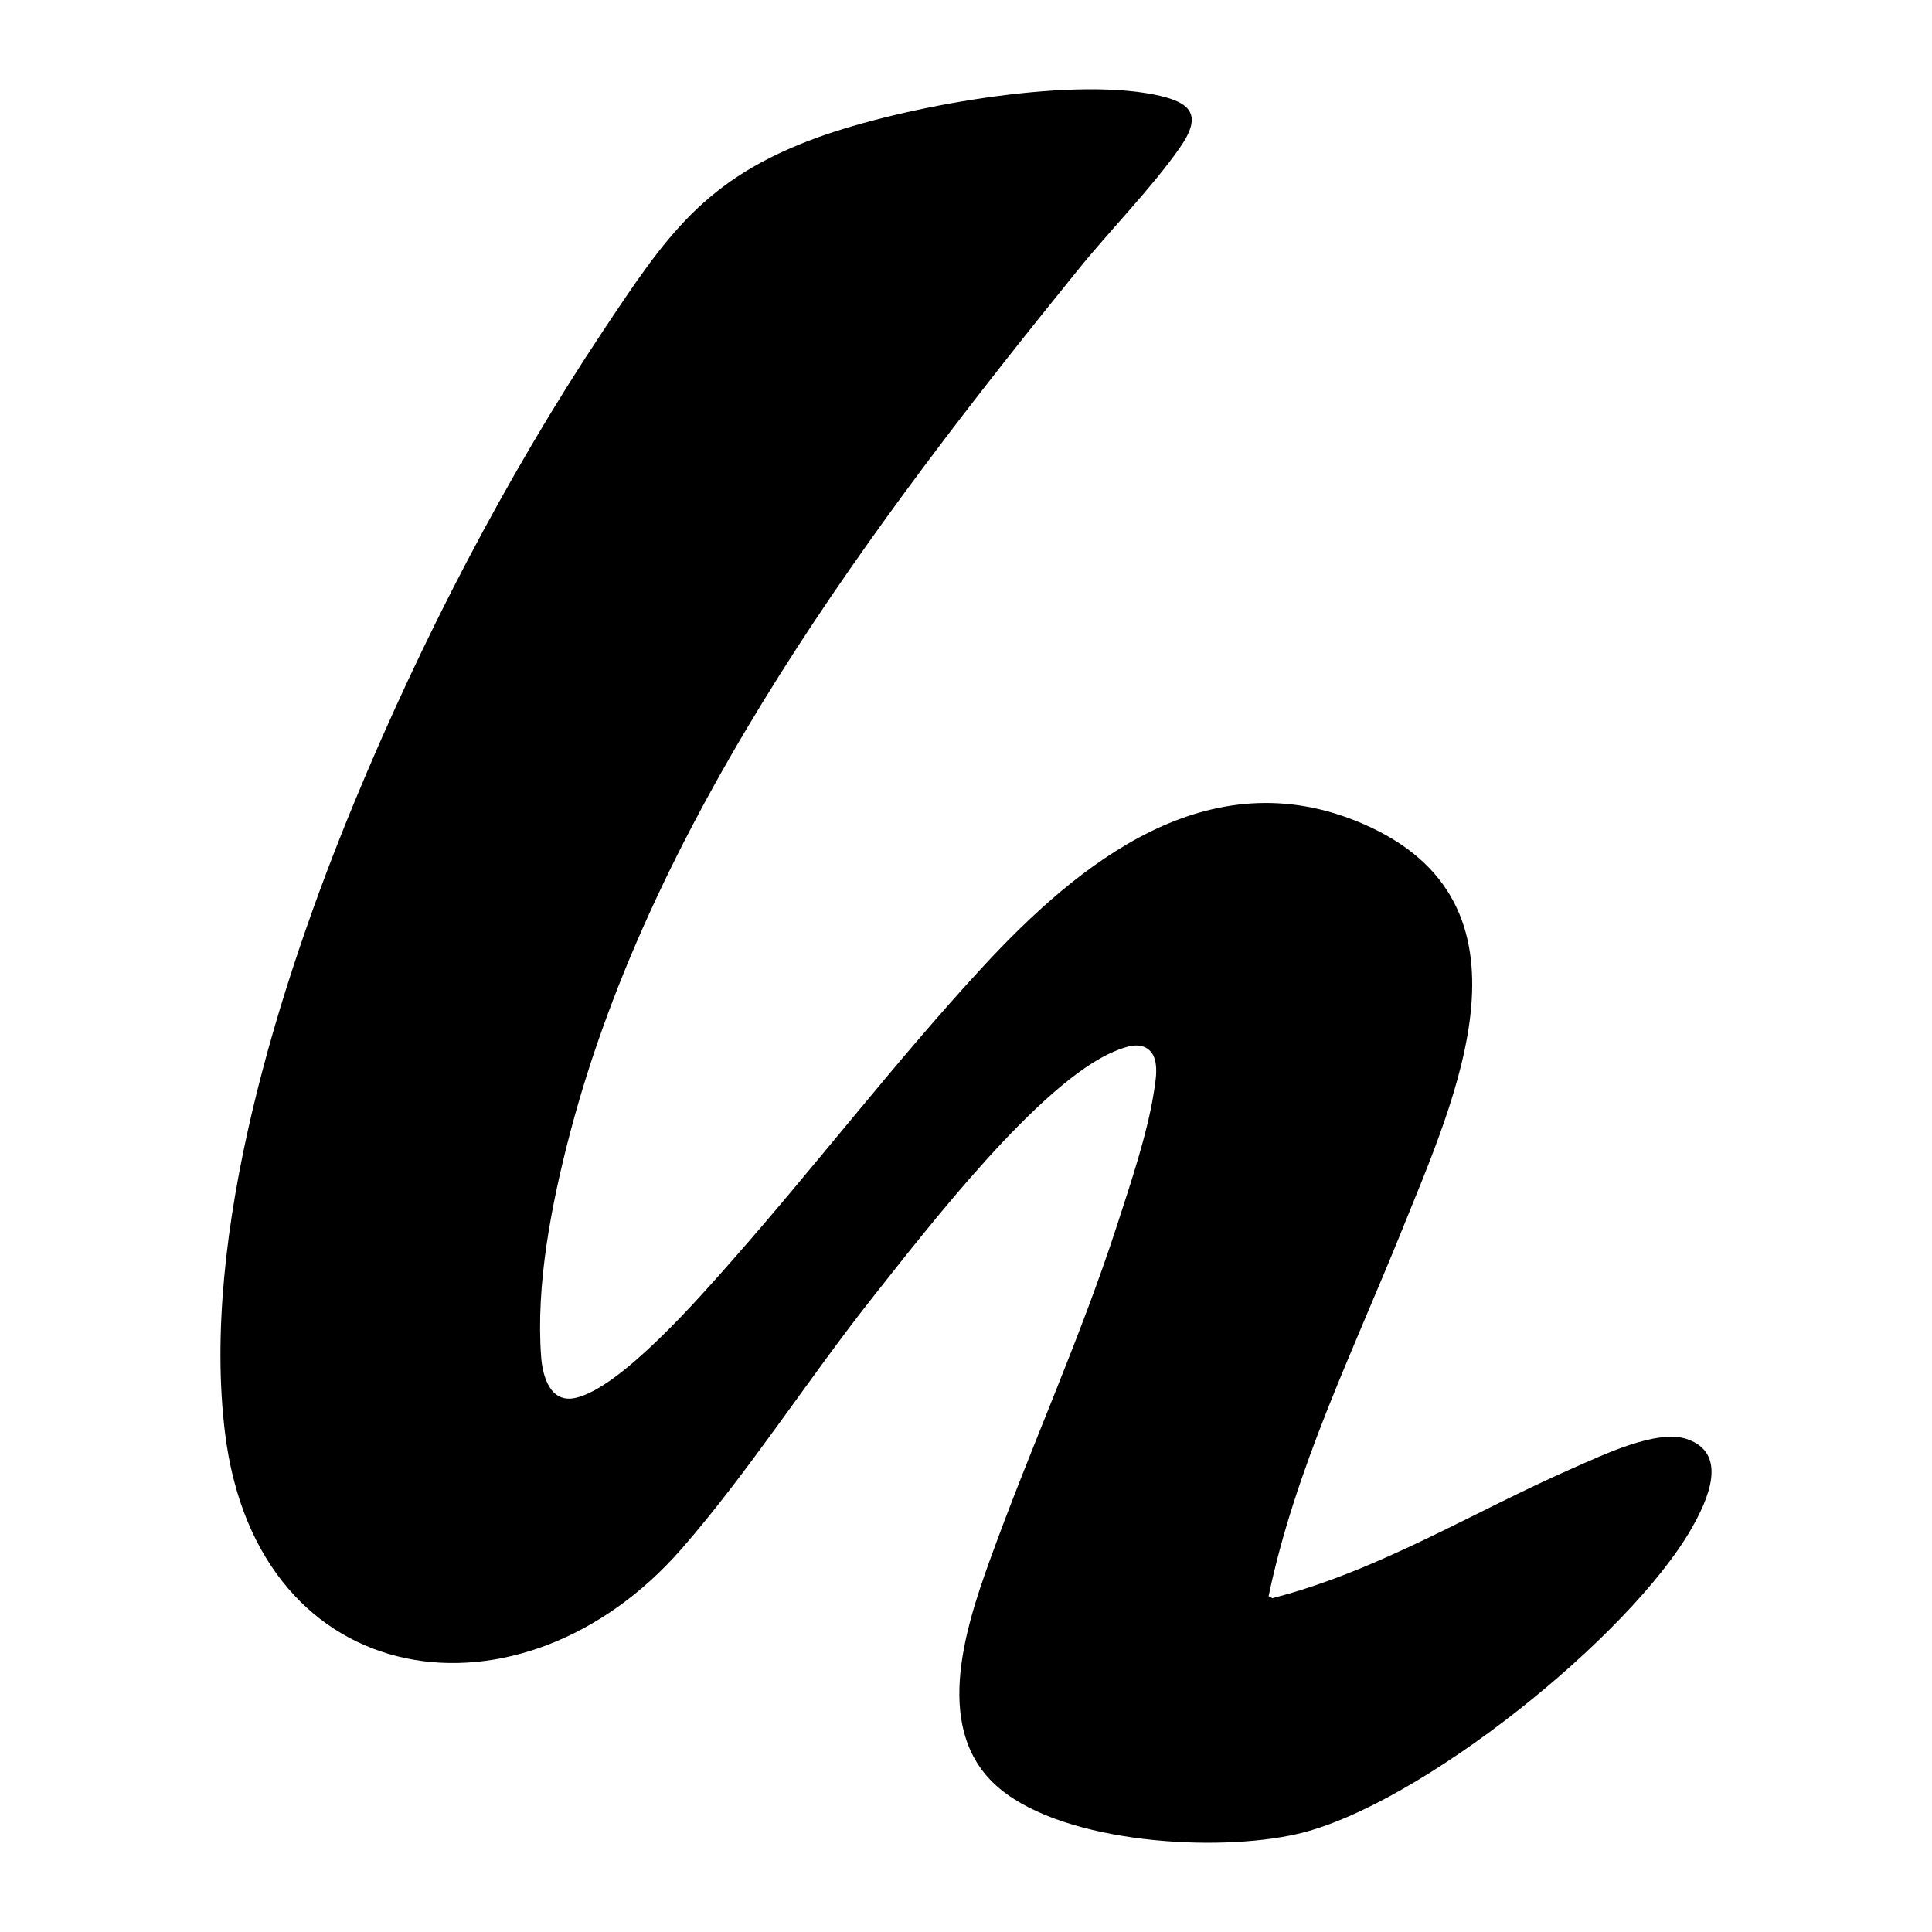 <?xml version="1.0" encoding="UTF-8"?>
<svg id="Layer_1" data-name="Layer 1" xmlns="http://www.w3.org/2000/svg" viewBox="0 0 1080 1080">
  <path d="M642.88,587.42c-5.42-5.41-13.52-2.33-19.63.18-42.05,17.3-105.44,99.82-134.85,136.9-36.04,45.43-69.91,98.4-107.43,141.34-89.37,102.3-236.93,82.14-255.15-64.58-13.79-111.04,30.06-250.82,72.34-353.01,37.25-90.05,84.4-181.2,138.32-262.31,35.79-53.83,57.09-86.11,120.66-109.13,47.68-17.26,139.04-33.87,188.25-23.91,20.04,4.05,27.29,10.83,14.22,29.57-15.65,22.43-38.7,45.8-56.33,67.55-114.72,141.49-237.8,304.73-284.68,483.61-10.23,39.05-19.13,84.35-16.1,124.84.82,11.05,5.09,26,19.08,22.99,25.28-5.43,69.62-56.33,87.37-76.47,47.44-53.81,91.19-111.12,139.84-163.88,54.58-59.19,126.89-117.56,212.67-80.77,103.02,44.19,52.15,153.1,22.11,227.63-27.09,67.2-59.47,132.82-74.42,204.3l2.06,1.13c59.72-15.34,112.21-48.24,168.1-72.71,16.1-7.05,46.79-21.96,63.59-16.28,23.9,8.08,11.43,34.62,2.83,49.73-34.48,60.58-152.49,155.48-220.57,171.07-45.09,10.32-128.88,5.33-165.89-25-38.4-31.46-20.23-88.48-6-127.91,22.7-62.91,50.55-123.77,71.22-187.55,7.27-22.43,16.76-50.49,20.4-73.51,1.07-6.77,3.42-18.4-2.02-23.83Z"/>
</svg>